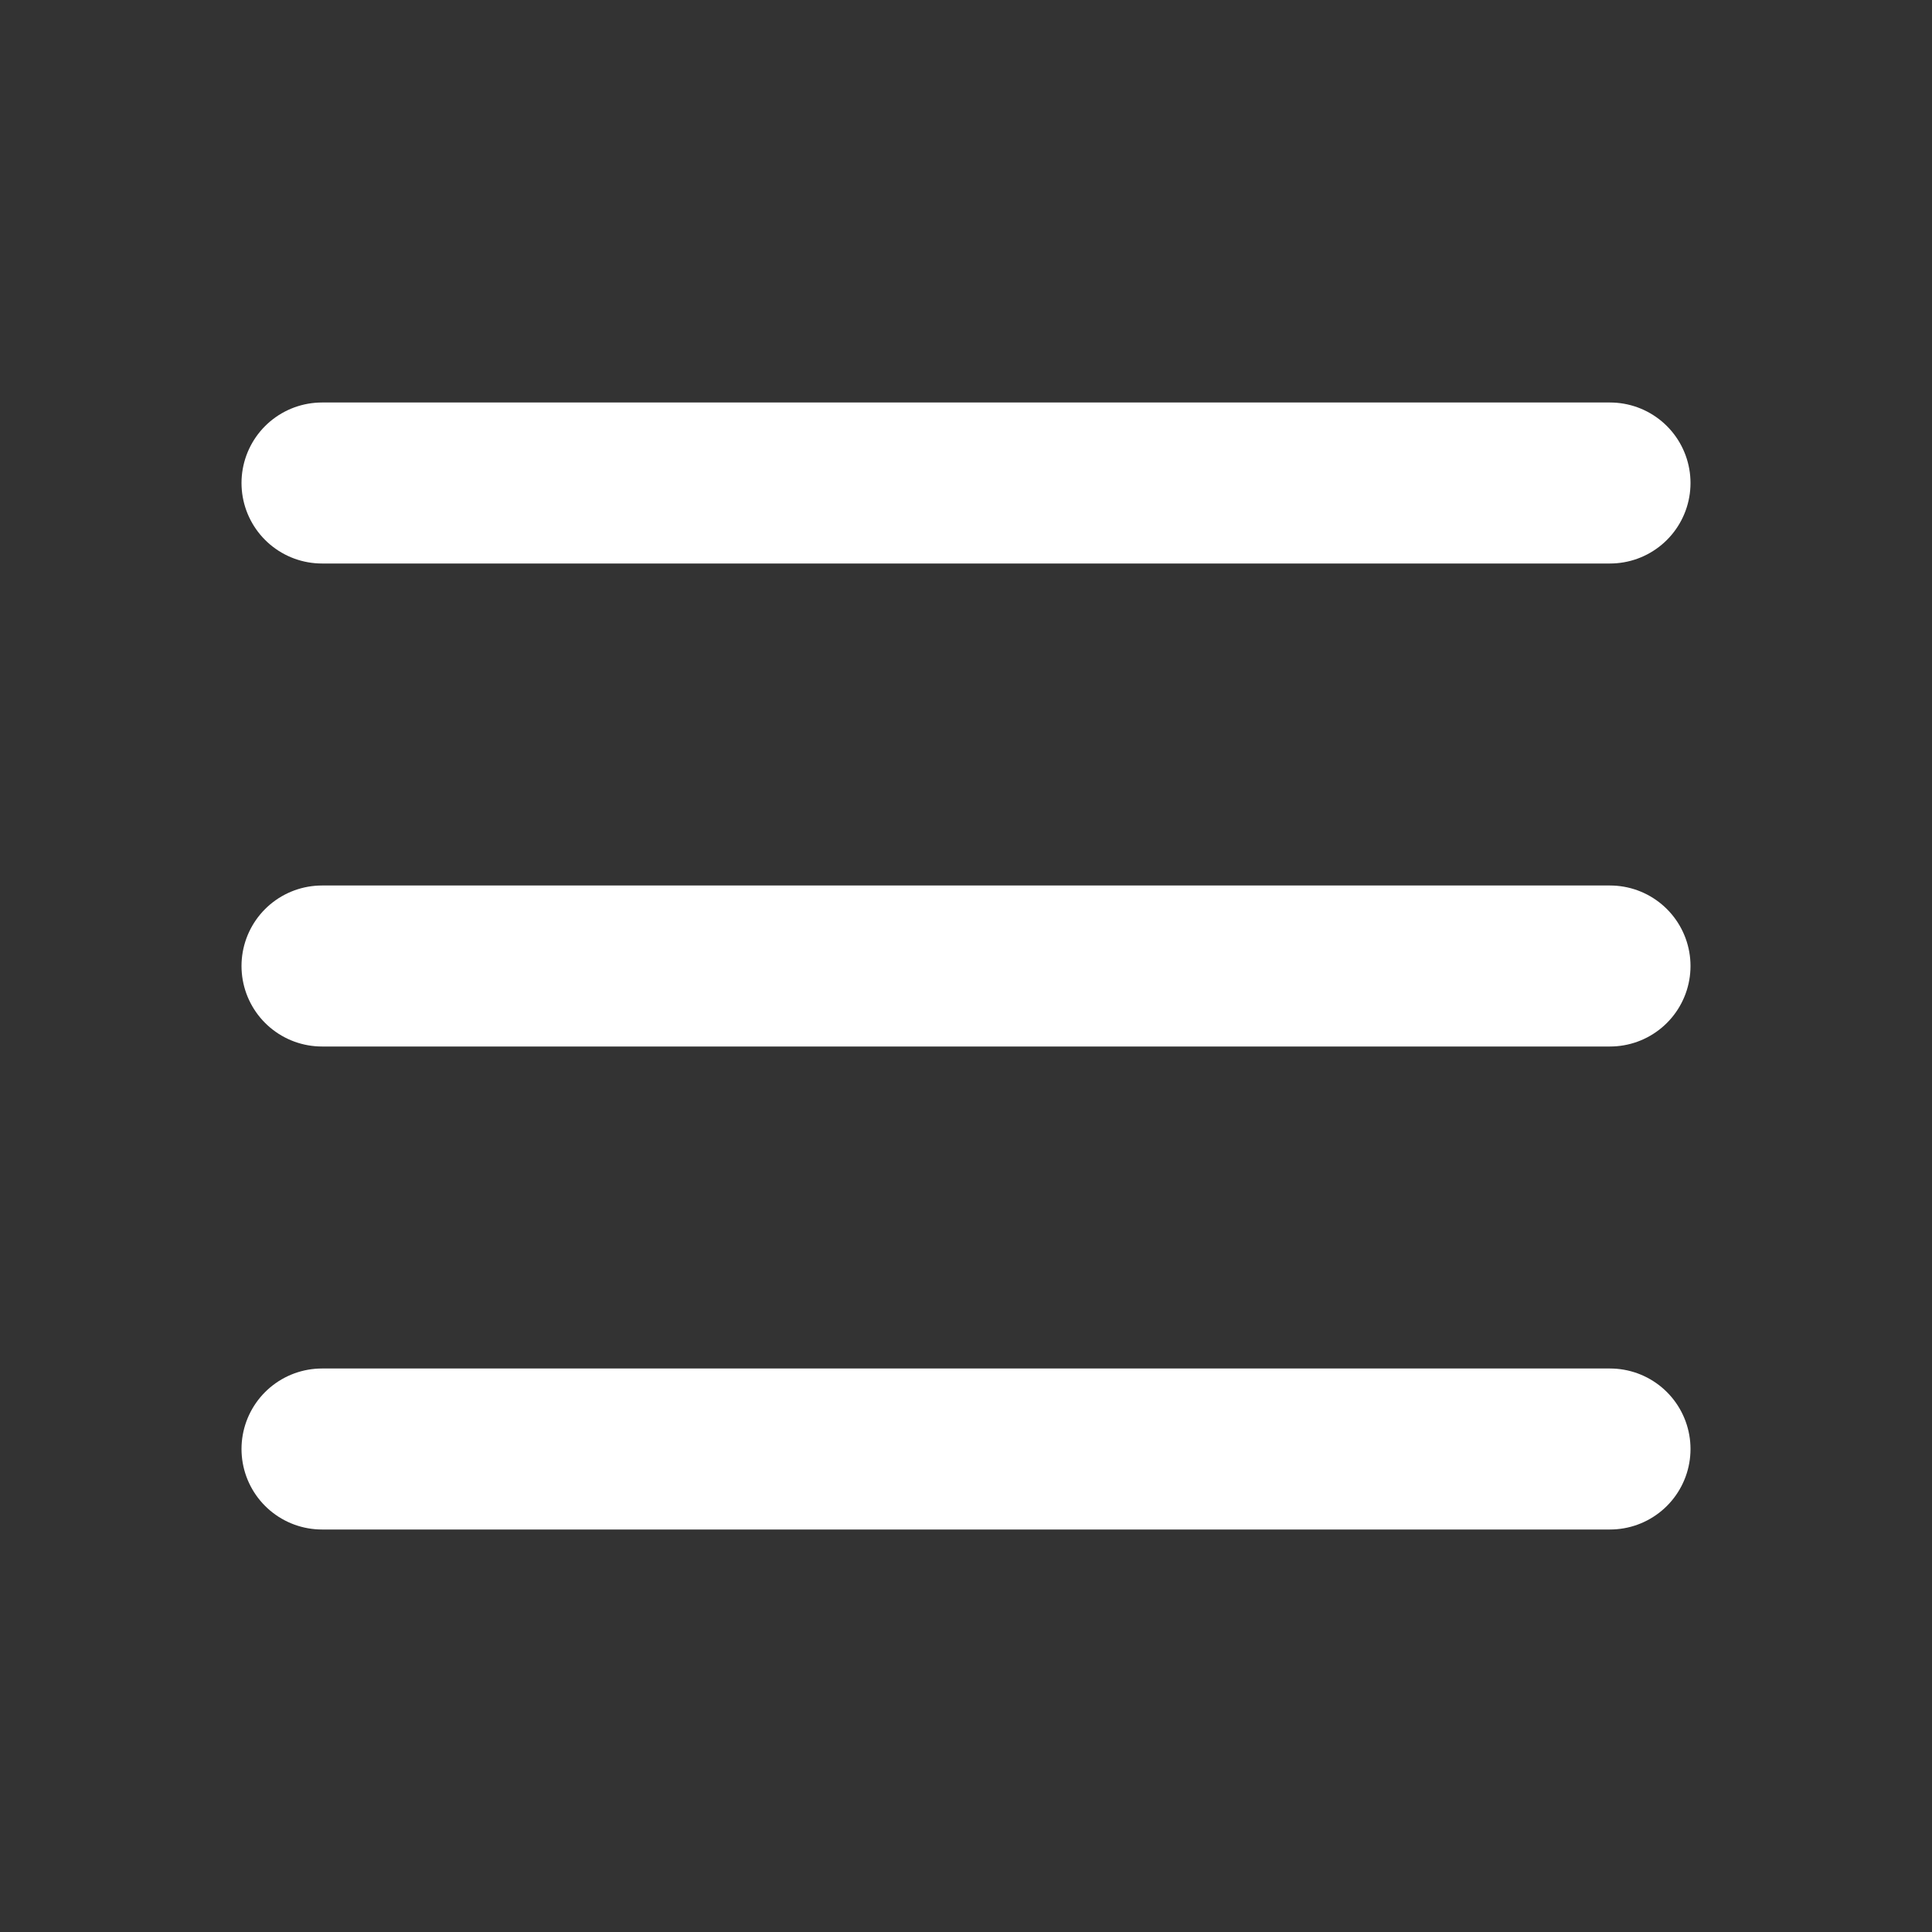 <?xml version="1.0" encoding="UTF-8"?> <svg xmlns="http://www.w3.org/2000/svg" width="800" height="800" viewBox="0 0 800 800" fill="none"><rect x="0" y="0" width="800" height="800" fill="#333333" stroke="none"/><path d="M133.336 600H666.669" stroke="white" stroke-width="66.667" stroke-linecap="round"></path><path d="M133.336 400H666.669" stroke="white" stroke-width="66.667" stroke-linecap="round"></path><path d="M133.336 200H666.669" stroke="white" stroke-width="66.667" stroke-linecap="round"></path></svg> 